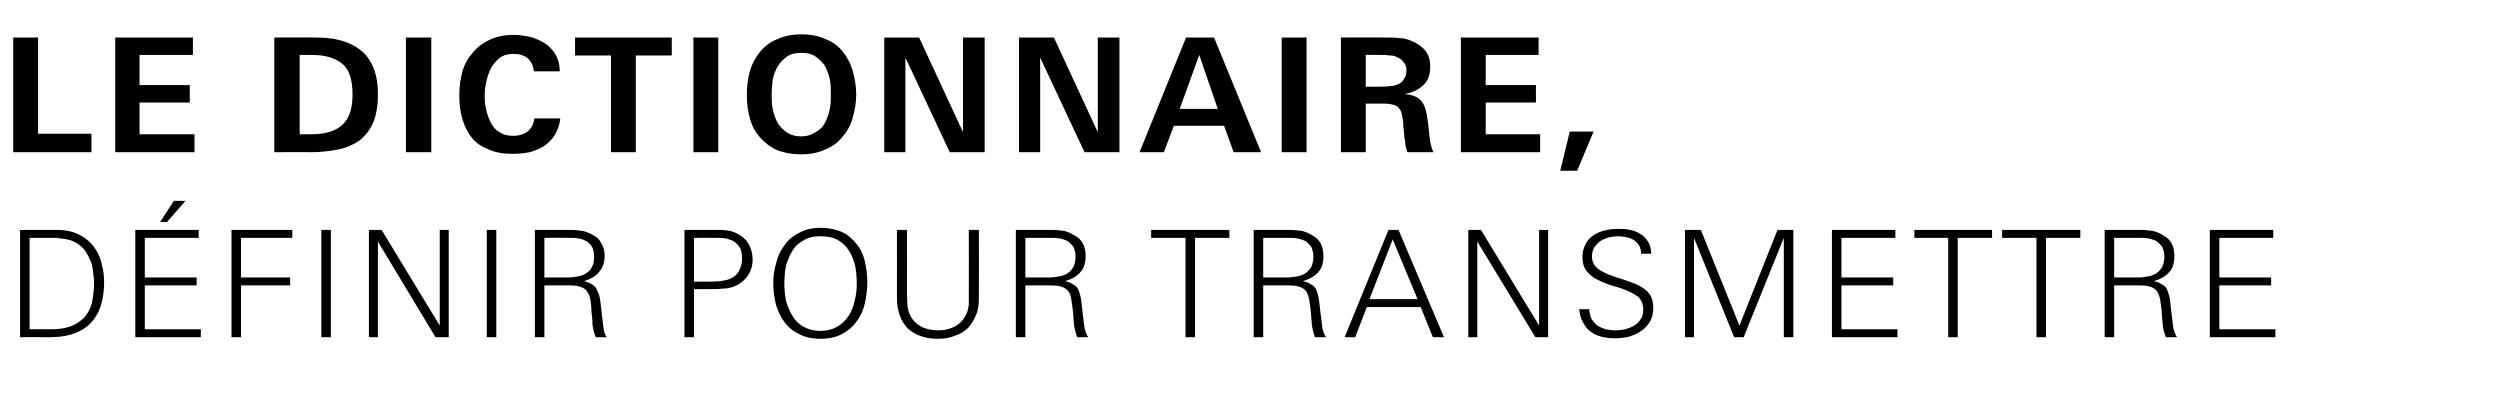 <?xml version="1.0" standalone="no"?><!DOCTYPE svg PUBLIC "-//W3C//DTD SVG 1.1//EN" "http://www.w3.org/Graphics/SVG/1.1/DTD/svg11.dtd"><svg xmlns="http://www.w3.org/2000/svg" version="1.1" width="473px" height="78px" viewBox="0 -2 473 78" style="top:-2px"><desc>Le dictionnaire, d finir pour transmettre</desc><defs/><g id="Polygon22788"><path d="m19.7 51.6c0 1.3-.2 2.6-.5 3.8c-.3 1.1-.8 2.2-1.5 3.1c-.7.9-1.5 1.6-2.6 2.1c-1 .6-2.3.9-3.7 1.1c-.6 0-1.1.1-1.7.1c-.6 0-1.1 0-1.7 0c.02-.05-4.2 0-4.2 0l0-20.3c0 0 5.45.01 5.5 0c.5 0 1.1 0 1.8 0c.6 0 1.2.1 1.8.2c1.2.2 2.2.7 3.1 1.3c.9.6 1.6 1.4 2.1 2.2c.6.9 1 1.9 1.2 3c.3 1.1.4 2.2.4 3.4zm-1.9-.1c0-.6-.1-1.3-.2-2c0-.7-.2-1.4-.4-2c-.3-.7-.6-1.3-1-1.9c-.3-.5-.8-1-1.4-1.4c-.4-.3-.9-.5-1.3-.7c-.5-.1-1-.3-1.4-.3c-.5-.1-1-.1-1.5-.2c-.5 0-1 0-1.5 0c.02.02-3.5 0-3.5 0l0 17.3c0 0 4.11-.03 4.1 0c1.5 0 2.7-.2 3.8-.6c1-.4 1.8-1 2.5-1.7c.6-.7 1.1-1.6 1.4-2.7c.2-1.1.4-2.4.4-3.8zm7.8 10.3l0-20.3l12 0l0 1.5l-10.2 0l0 7.5l9.8 0l0 1.5l-9.8 0l0 8.3l10.6 0l0 1.5l-12.4 0zm6-21.8l-1.3 0l2.6-4l2.2 0l-3.5 4zm14 3l0 7.5l9.3 0l0 1.5l-9.3 0l0 9.8l-1.8 0l0-20.3l11.5 0l0 1.5l-9.7 0zm15.2 18.8l0-20.3l1.8 0l0 20.3l-1.8 0zm21.6 0l-10.9-18.1l0 18.1l-1.7 0l0-20.3l2.4 0l11 18.1l0-18.1l1.7 0l0 20.3l-2.5 0zm9.7 0l0-20.3l1.8 0l0 20.3l-1.8 0zm20.6 0c-.3-.8-.5-1.6-.6-2.4c0-.9-.1-1.7-.2-2.5c0-.9-.1-1.6-.2-2.2c-.1-.6-.3-1.1-.6-1.5c-.2-.4-.6-.7-1.2-.9c-.5-.2-1.2-.3-2.1-.3c-.03-.02-4.8 0-4.8 0l0 9.8l-1.8 0l0-20.3c0 0 6.78.01 6.8 0c.8 0 1.5.1 2.3.2c.8.2 1.5.5 2.1.9c.6.3 1.1.8 1.4 1.5c.4.6.6 1.4.6 2.3c0 1.3-.4 2.4-1.1 3.1c-.6.8-1.6 1.3-2.8 1.7c.5.1 1 .3 1.5.6c.4.2.8.6 1 1.2c.3.5.5 1.2.6 2.1c.1.8.2 1.7.3 2.6c.1.9.2 1.7.3 2.4c.1.8.3 1.3.6 1.7c0 0-2.1 0-2.1 0zm-.3-15.2c0-.8-.1-1.4-.4-1.9c-.2-.4-.6-.8-1.1-1.1c-.4-.2-.9-.4-1.5-.5c-.6-.1-1.2-.1-1.9-.1c.04-.01-4.5 0-4.5 0l0 7.5c0 0 4.4-.01 4.4 0c.7 0 1.3-.1 1.9-.2c.6-.1 1.2-.3 1.6-.6c.5-.3.9-.7 1.1-1.2c.3-.5.4-1.1.4-1.9zm30 .5c0 1.3-.4 2.3-1 3.2c-.7.9-1.6 1.6-2.8 2c-.6.2-1.2.3-1.9.3c-.7.1-1.4.1-2.1.1c-.04.03-3.3 0-3.3 0l0 9.1l-1.8 0l0-20.3c0 0 5.67.01 5.7 0c.8 0 1.6 0 2.4.1c.9.1 1.6.4 2.4.9c.8.5 1.4 1.1 1.8 2c.4.8.6 1.7.6 2.6zm-2-.1c0-.9-.1-1.6-.4-2.1c-.3-.5-.7-.9-1.1-1.2c-.5-.3-1.1-.5-1.7-.6c-.6-.1-1.3-.1-2-.1c.03-.01-3.9 0-3.9 0l0 8.3c0 0 3.01-.05 3 0c.5 0 1.2-.1 1.9-.1c.7-.1 1.3-.2 1.8-.4c.8-.3 1.4-.8 1.8-1.5c.4-.8.6-1.5.6-2.3zm23.7 4.4c0 1.4-.2 2.8-.5 4.1c-.3 1.3-.8 2.4-1.6 3.4c-.7 1-1.6 1.7-2.7 2.3c-1.1.6-2.5.9-4.1.9c-1.6 0-2.9-.3-4-.9c-1.1-.5-2.1-1.3-2.8-2.3c-.7-.9-1.2-2-1.6-3.3c-.3-1.3-.5-2.6-.5-4c0-1.4.2-2.7.6-4c.3-1.3.9-2.4 1.6-3.3c.7-1 1.6-1.7 2.8-2.3c1.1-.6 2.4-.9 3.9-.9c1.6 0 3 .3 4.1.8c1.1.5 2 1.3 2.7 2.2c.8.9 1.3 2 1.6 3.2c.3 1.3.5 2.7.5 4.1zm-2 .2c0-1.1-.1-2.2-.3-3.3c-.3-1.1-.6-2-1.2-2.9c-.5-.8-1.2-1.5-2.1-2c-.9-.5-2-.7-3.3-.7c-1.2 0-2.3.2-3.2.8c-.9.5-1.6 1.1-2.1 2c-.5.8-.9 1.8-1.2 2.8c-.2 1.1-.3 2.2-.3 3.3c0 1.1.1 2.2.3 3.3c.3 1 .7 2 1.2 2.8c.5.9 1.2 1.6 2.1 2.1c.9.5 1.9.8 3.2.8c1.3 0 2.4-.3 3.2-.8c.9-.5 1.6-1.2 2.2-2.1c.5-.8.9-1.8 1.1-2.8c.3-1.1.4-2.2.4-3.3zm23.1 2.7c0 1.2-.1 2.3-.5 3.2c-.4 1-.9 1.8-1.5 2.5c-.7.7-1.5 1.2-2.5 1.5c-.9.4-2 .6-3.2.6c-2.5 0-4.4-.7-5.8-2c-1.3-1.4-2-3.3-2-5.8c.02 0 0-12.8 0-12.8l1.9 0c0 0 .02 12.16 0 12.2c0 .7.1 1.5.1 2.3c.1.8.4 1.5.8 2.2c.6.8 1.3 1.4 2.2 1.8c.9.3 1.8.5 2.8.5c1.1 0 2.1-.2 3.1-.7c1-.5 1.7-1.3 2.2-2.3c.3-.6.4-1.2.5-1.9c0-.7 0-1.3 0-1.9c.02-.04 0-12.2 0-12.2l1.9 0c0 0 .03 12.8 0 12.8zm18.6 7.5c-.3-.8-.5-1.6-.6-2.4c-.1-.9-.1-1.7-.2-2.5c-.1-.9-.2-1.6-.3-2.2c-.1-.6-.2-1.1-.5-1.5c-.3-.4-.7-.7-1.2-.9c-.5-.2-1.3-.3-2.2-.3c.03-.02-4.8 0-4.8 0l0 9.8l-1.8 0l0-20.3c0 0 6.83.01 6.8 0c.8 0 1.6.1 2.4.2c.7.2 1.4.5 2 .9c.6.3 1.1.8 1.5 1.5c.3.6.5 1.4.5 2.3c0 1.3-.3 2.4-1 3.1c-.7.8-1.6 1.3-2.9 1.7c.6.1 1.1.3 1.5.6c.5.2.9.6 1.1 1.2c.2.5.4 1.2.5 2.1c.1.8.2 1.7.3 2.6c.1.9.2 1.7.3 2.4c.2.8.4 1.3.7 1.7c0 0-2.1 0-2.1 0zm-.3-15.2c0-.8-.2-1.4-.4-1.9c-.3-.4-.7-.8-1.1-1.1c-.5-.2-1-.4-1.6-.5c-.6-.1-1.2-.1-1.8-.1c0-.01-4.6 0-4.6 0l0 7.5c0 0 4.46-.01 4.5 0c.6 0 1.3-.1 1.9-.2c.6-.1 1.1-.3 1.6-.6c.4-.3.8-.7 1.1-1.2c.2-.5.4-1.1.4-1.9zm22.6-3.6l0 18.8l-1.8 0l0-18.8l-6.5 0l0-1.5l14.8 0l0 1.5l-6.5 0zm22.7 18.8c-.3-.8-.5-1.6-.6-2.4c-.1-.9-.1-1.7-.2-2.5c-.1-.9-.2-1.6-.3-2.2c-.1-.6-.3-1.1-.5-1.5c-.3-.4-.7-.7-1.2-.9c-.5-.2-1.3-.3-2.2-.3c.02-.02-4.8 0-4.8 0l0 9.8l-1.8 0l0-20.3c0 0 6.83.01 6.8 0c.8 0 1.6.1 2.4.2c.7.2 1.4.5 2 .9c.6.3 1.1.8 1.5 1.5c.3.6.5 1.4.5 2.3c0 1.3-.3 2.4-1 3.1c-.7.8-1.6 1.3-2.9 1.7c.6.1 1.1.3 1.5.6c.5.2.9.6 1.1 1.2c.2.5.4 1.2.5 2.1c.1.8.2 1.7.3 2.6c.1.9.2 1.7.3 2.4c.2.8.4 1.3.7 1.7c0 0-2.1 0-2.1 0zm-.3-15.2c0-.8-.2-1.4-.4-1.9c-.3-.4-.7-.8-1.1-1.1c-.5-.2-1-.4-1.6-.5c-.6-.1-1.2-.1-1.8-.1c-.01-.01-4.6 0-4.6 0l0 7.5c0 0 4.45-.01 4.5 0c.6 0 1.3-.1 1.9-.2c.6-.1 1.1-.3 1.6-.6c.4-.3.8-.7 1.1-1.2c.2-.5.4-1.1.4-1.9zm22.6 15.2l-2.3-5.7l-10.2 0l-2.2 5.7l-2 0l8.3-20.3l1.9 0l8.6 20.3l-2.1 0zm-7.6-18.5l-4.4 11.3l9.1 0l-4.7-11.3zm27 18.5l-11-18.1l0 18.1l-1.7 0l0-20.3l2.4 0l11 18.1l0-18.1l1.7 0l0 20.3l-2.4 0zm22.3-5.6c0 1-.2 1.9-.6 2.6c-.5.8-1 1.4-1.7 1.8c-.6.5-1.4.8-2.3 1.1c-.9.2-1.7.3-2.6.3c-.9 0-1.8-.1-2.6-.3c-.8-.2-1.5-.5-2.1-1c-.6-.4-1-1-1.4-1.7c-.4-.7-.6-1.5-.7-2.5c0 0 1.9 0 1.9 0c0 .7.2 1.3.4 1.8c.3.5.7.9 1.1 1.3c.5.3 1 .5 1.6.7c.6.1 1.2.2 1.9.2c.6 0 1.2-.1 1.8-.2c.6-.2 1.2-.4 1.7-.7c.5-.3.9-.7 1.2-1.2c.4-.5.5-1.1.5-1.9c0-.9-.3-1.6-.8-2.2c-.6-.5-1.3-.9-2.2-1.3c-.8-.3-1.8-.7-2.7-.9c-1-.3-2-.7-2.8-1.1c-.9-.4-1.6-1-2.2-1.7c-.5-.6-.8-1.5-.8-2.7c0-.9.2-1.7.6-2.4c.3-.7.8-1.2 1.5-1.7c.6-.4 1.3-.7 2.1-.9c.8-.2 1.6-.3 2.5-.3c.7 0 1.5 0 2.3.2c.7.1 1.4.4 2 .8c.6.3 1 .8 1.4 1.4c.4.6.6 1.4.6 2.3c0 0-1.9 0-1.9 0c0-.7-.2-1.2-.4-1.6c-.3-.4-.6-.7-1-1c-.4-.2-.8-.4-1.3-.5c-.5-.1-1.1-.2-1.6-.2c-.6 0-1.2.1-1.8.2c-.6.2-1.1.4-1.6.7c-.4.3-.8.7-1.1 1.1c-.3.5-.5 1.1-.5 1.8c0 1 .4 1.8 1.2 2.4c.6.4 1.3.8 2.1 1.1c.8.3 1.6.6 2.4.8c.9.3 1.7.6 2.5.9c.7.3 1.4.7 2 1.2c.5.4.9 1 1.1 1.5c.2.6.3 1.2.3 1.8zm24.7 5.6l0-18.8l-7.6 18.8l-1.8 0l-7.6-18.8l0 18.8l-1.7 0l0-20.3l3 0l7.3 18.1l7.2-18.1l3 0l0 20.3l-1.8 0zm9.1 0l0-20.3l12 0l0 1.5l-10.2 0l0 7.5l9.8 0l0 1.5l-9.8 0l0 8.3l10.6 0l0 1.5l-12.4 0zm23.8-18.8l0 18.8l-1.8 0l0-18.8l-6.4 0l0-1.5l14.7 0l0 1.5l-6.5 0zm16.7 0l0 18.8l-1.8 0l0-18.8l-6.5 0l0-1.5l14.8 0l0 1.5l-6.5 0zm22.7 18.8c-.3-.8-.6-1.6-.6-2.4c-.1-.9-.2-1.7-.2-2.5c-.1-.9-.2-1.6-.3-2.2c-.1-.6-.3-1.1-.5-1.5c-.3-.4-.7-.7-1.2-.9c-.5-.2-1.3-.3-2.2-.3c.02-.02-4.8 0-4.8 0l0 9.8l-1.8 0l0-20.3c0 0 6.83.01 6.8 0c.8 0 1.6.1 2.4.2c.7.2 1.4.5 2 .9c.6.3 1.1.8 1.5 1.5c.3.6.5 1.4.5 2.3c0 1.3-.3 2.4-1 3.1c-.7.8-1.6 1.3-2.9 1.7c.6.1 1.1.3 1.5.6c.5.2.9.6 1.1 1.2c.2.5.4 1.2.5 2.1c.1.8.2 1.7.3 2.6c.1.9.2 1.7.3 2.4c.2.8.4 1.3.7 1.7c0 0-2.1 0-2.1 0zm-.3-15.2c0-.8-.2-1.4-.4-1.9c-.3-.4-.7-.8-1.1-1.1c-.5-.2-1-.4-1.6-.5c-.6-.1-1.2-.1-1.8-.1c-.01-.01-4.6 0-4.6 0l0 7.5c0 0 4.45-.01 4.5 0c.6 0 1.3-.1 1.9-.2c.6-.1 1.1-.3 1.6-.6c.4-.3.8-.7 1.1-1.2c.2-.5.4-1.1.4-1.9zm8.6 15.2l0-20.3l12 0l0 1.5l-10.2 0l0 7.5l9.8 0l0 1.5l-9.8 0l0 8.3l10.6 0l0 1.5l-12.4 0z" stroke="none" fill="#000"/></g><g id="Polygon22787"><path d="m2.5 26.8l0-21.7l4.7 0l0 18.2l10.1 0l0 3.5l-14.8 0zm19.3 0l0-21.7l14.7 0l0 3.3l-10.1 0l0 5.7l9.5 0l0 3.3l-9.5 0l0 6l10.4 0l0 3.4l-15 0zm49.7-11c0 2.2-.3 4-.9 5.4c-.6 1.4-1.5 2.5-2.6 3.4c-1.2.8-2.5 1.4-4.1 1.7c-1.6.3-3.3.5-5.1.5c-.04-.05-6.9 0-6.9 0l0-21.7c0 0 7.58-.04 7.6 0c1.7 0 3.3.1 4.8.5c1.5.4 2.8 1 3.8 1.8c1.1.8 1.9 1.9 2.5 3.3c.6 1.4.9 3.1.9 5.1zm-4.8.1c0-2.8-.6-4.7-1.9-5.8c-1.3-1.1-3.2-1.7-5.7-1.7c-.04-.01-2.4 0-2.4 0l0 15c0 0 2.18.02 2.2 0c2.7 0 4.6-.6 5.9-1.8c1.3-1.2 1.9-3.1 1.9-5.7zm10.1 10.9l0-21.7l4.8 0l0 21.7l-4.8 0zm29.2-6.4c-.1 1.2-.5 2.2-1 3.1c-.5.8-1.2 1.5-2 2.1c-.8.5-1.7.9-2.8 1.2c-1 .2-2.1.3-3.2.3c-1.7 0-3.2-.2-4.5-.8c-1.3-.5-2.4-1.2-3.2-2.2c-.8-1-1.4-2.2-1.8-3.5c-.4-1.4-.6-2.9-.6-4.5c0-1.7.2-3.2.6-4.6c.4-1.4 1.1-2.6 2-3.6c.8-1 1.9-1.8 3.2-2.4c1.3-.6 2.8-.9 4.5-.9c1.1 0 2.2.2 3.2.4c1 .3 1.9.7 2.7 1.2c.9.6 1.5 1.3 2 2.1c.5.9.8 1.9.8 3.2c0 0-4.9 0-4.9 0c-.1-1.1-.5-1.9-1.2-2.5c-.6-.5-1.5-.8-2.6-.8c-1 0-1.9.2-2.6.7c-.7.6-1.3 1.2-1.7 2c-.4.8-.7 1.7-.9 2.6c-.2.9-.3 1.8-.3 2.7c0 .9.1 1.8.3 2.6c.2.9.5 1.7.9 2.5c.4.7.9 1.3 1.6 1.7c.7.5 1.6.7 2.6.7c1.1 0 2-.3 2.7-.8c.7-.6 1.2-1.4 1.3-2.5c0 0 4.9 0 4.9 0zm14.3-11.9l0 18.3l-4.7 0l0-18.3l-6.8 0l0-3.4l18.3 0l0 3.4l-6.8 0zm10.9 18.3l0-21.7l4.7 0l0 21.7l-4.7 0zm30.8-10.9c0 1.6-.3 3.1-.7 4.5c-.4 1.4-1.1 2.6-2 3.6c-.8 1-1.9 1.8-3.2 2.3c-1.3.6-2.8.9-4.5.9c-1.8 0-3.3-.3-4.6-.8c-1.3-.6-2.3-1.4-3.2-2.4c-.9-1-1.5-2.1-1.9-3.5c-.4-1.4-.6-2.9-.6-4.6c0-1.6.2-3.1.6-4.5c.4-1.4 1.1-2.6 1.9-3.6c.9-1.1 2-1.9 3.3-2.4c1.3-.6 2.8-.9 4.6-.9c1.7 0 3.2.3 4.5.9c1.3.5 2.4 1.3 3.2 2.3c.9 1.1 1.5 2.3 1.9 3.6c.4 1.4.7 3 .7 4.6zm-4.8-.1c0-.9 0-1.8-.2-2.8c-.2-.9-.5-1.7-.9-2.5c-.5-.7-1.1-1.4-1.8-1.8c-.7-.5-1.6-.7-2.7-.7c-1.1 0-2 .2-2.7.7c-.7.5-1.3 1.1-1.7 1.8c-.5.8-.8 1.6-1 2.6c-.1.9-.2 1.8-.2 2.7c0 .9 0 1.9.2 2.8c.2 1 .5 1.8.9 2.6c.4.7 1 1.3 1.7 1.8c.7.5 1.6.8 2.8.8c1.1 0 2-.3 2.7-.8c.8-.4 1.4-1 1.8-1.8c.4-.8.7-1.6.9-2.6c.2-.9.2-1.8.2-2.8zm22.5 11l-8.4-17.9l0 17.9l-4 0l0-21.7l6.6 0l8.3 17.9l0-17.9l4.1 0l0 21.7l-6.6 0zm25.5 0l-8.4-17.9l0 17.9l-4 0l0-21.7l6.6 0l8.3 17.9l0-17.9l4.1 0l0 21.7l-6.6 0zm28.2 0l-1.8-5l-9.5 0l-1.9 5l-4.6 0l8.8-21.7l5.3 0l8.9 21.7l-5.2 0zm-6.5-18.4l-3.7 10.2l7.2 0l-3.5-10.2zm15.6 18.4l0-21.7l4.7 0l0 21.7l-4.7 0zm23.8 0c-.2-.5-.3-.9-.4-1.4c0-.5-.1-.9-.2-1.4c0-.5-.1-1-.1-1.4c-.1-.5-.1-1-.1-1.4c-.1-.7-.2-1.2-.3-1.7c-.1-.5-.3-.8-.6-1.1c-.2-.3-.6-.5-1-.6c-.5-.1-1-.2-1.7-.2c-.03 0-3.5 0-3.5 0l0 9.2l-4.7 0l0-21.7c0 0 8.28-.04 8.3 0c.9 0 1.8 0 2.6.1c.9 0 1.7.2 2.6.6c1 .4 1.9 1.1 2.5 1.8c.6.8.9 1.8.9 3c0 1.5-.4 2.7-1.3 3.5c-.9.9-2.1 1.4-3.5 1.7c0 0 0 0 0 0c1.2.1 2.1.4 2.7.9c.6.5 1.1 1.3 1.3 2.4c.1.4.2.7.2 1.1c.1.3.1.7.2 1.1c.1.9.2 1.8.3 2.8c.1.9.3 1.8.7 2.7c0 0-4.9 0-4.9 0zm-.2-15.5c0-.6-.2-1.2-.5-1.5c-.3-.4-.6-.7-1.1-.9c-.5-.3-1-.4-1.5-.4c-.6-.1-1.1-.1-1.6-.1c-.04-.04-3 0-3 0l0 6c0 0 2.64.02 2.6 0c.6 0 1.2 0 1.8-.1c.6 0 1.1-.1 1.6-.3c.5-.2.9-.5 1.2-1c.3-.4.5-.9.5-1.7zm10.3 15.5l0-21.7l14.7 0l0 3.3l-10 0l0 5.7l9.5 0l0 3.3l-9.5 0l0 6l10.3 0l0 3.4l-15 0zm22 3.5l-3.2 0l1.8-7.4l4.5 0l-3.1 7.4z" stroke="none" fill="#000"/></g></svg>